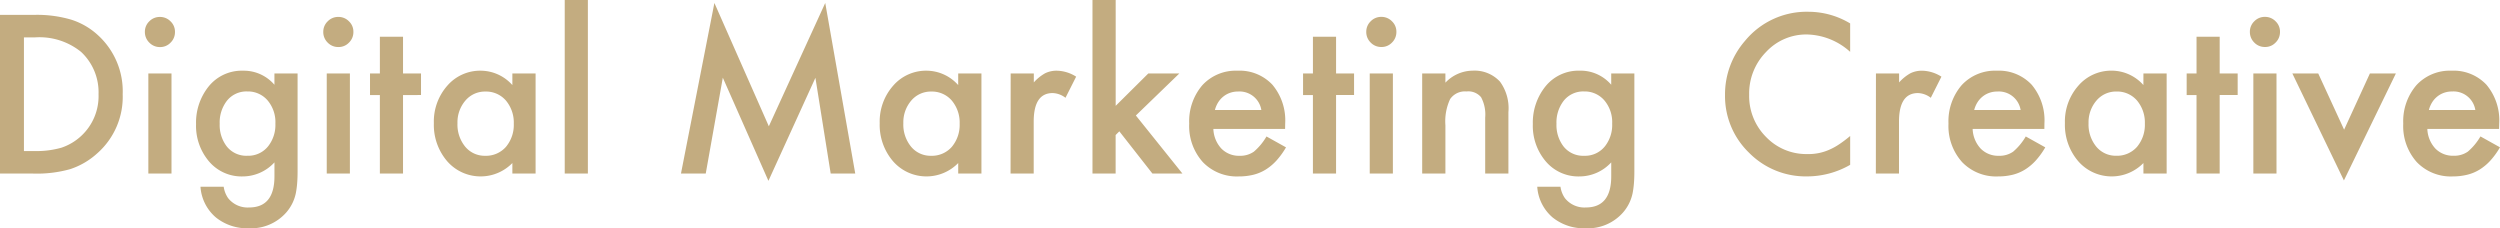 <svg xmlns="http://www.w3.org/2000/svg" width="237.588" height="21.689" viewBox="0 0 237.588 21.689">
  <path id="パス_324841" data-name="パス 324841" d="M1.807,0V-15.078H4.971a11.515,11.515,0,0,1,3.594.449,6.726,6.726,0,0,1,2.568,1.494,7.215,7.215,0,0,1,2.334,5.6,7.148,7.148,0,0,1-2.432,5.625A7.1,7.1,0,0,1,8.477-.42,11.645,11.645,0,0,1,4.932,0ZM4.082-2.139H5.107a8.556,8.556,0,0,0,2.549-.322A5.173,5.173,0,0,0,9.492-3.545a5.156,5.156,0,0,0,1.68-3.994,5.239,5.239,0,0,0-1.66-4.023,6.288,6.288,0,0,0-4.4-1.377H4.082ZM18.105-9.512V0h-2.2V-9.512Zm-2.529-3.955a1.361,1.361,0,0,1,.42-1A1.372,1.372,0,0,1,17-14.883a1.384,1.384,0,0,1,1.016.42,1.352,1.352,0,0,1,.42,1.006,1.384,1.384,0,0,1-.42,1.016,1.352,1.352,0,0,1-1.006.42A1.384,1.384,0,0,1,16-12.441,1.4,1.4,0,0,1,15.576-13.467ZM30.088-.225q0,.674-.044,1.187a8.245,8.245,0,0,1-.122.9A4.022,4.022,0,0,1,29,3.711,4.449,4.449,0,0,1,25.459,5.2,4.731,4.731,0,0,1,22.324,4.17a4.192,4.192,0,0,1-1.465-2.92h2.207a2.5,2.5,0,0,0,.42,1.084,2.36,2.36,0,0,0,1.992.889q2.412,0,2.412-2.959V-1.064A4.1,4.1,0,0,1,24.873.273a4.052,4.052,0,0,1-3.184-1.406A5.211,5.211,0,0,1,20.439-4.7,5.487,5.487,0,0,1,21.6-8.232a4.039,4.039,0,0,1,3.3-1.543,3.833,3.833,0,0,1,2.988,1.338V-9.512h2.2ZM27.979-4.736a3.2,3.2,0,0,0-.742-2.217,2.454,2.454,0,0,0-1.924-.85,2.365,2.365,0,0,0-1.973.928,3.367,3.367,0,0,0-.654,2.148A3.335,3.335,0,0,0,23.34-2.6a2.368,2.368,0,0,0,1.973.908A2.412,2.412,0,0,0,27.3-2.607,3.27,3.27,0,0,0,27.979-4.736Zm7.08-4.775V0h-2.2V-9.512Zm-2.529-3.955a1.361,1.361,0,0,1,.42-1,1.372,1.372,0,0,1,1.006-.42,1.384,1.384,0,0,1,1.016.42,1.352,1.352,0,0,1,.42,1.006,1.384,1.384,0,0,1-.42,1.016,1.352,1.352,0,0,1-1.006.42,1.384,1.384,0,0,1-1.016-.42A1.4,1.4,0,0,1,32.529-13.467Zm7.578,6.006V0h-2.2V-7.461h-.937V-9.512h.938V-13h2.2v3.486h1.709v2.051ZM50.5-9.512h2.207V0H50.5V-1a4.214,4.214,0,0,1-2.92,1.27,4.207,4.207,0,0,1-3.262-1.426,5.3,5.3,0,0,1-1.279-3.633A5.139,5.139,0,0,1,44.316-8.35a4.124,4.124,0,0,1,3.2-1.426A4.045,4.045,0,0,1,50.5-8.408ZM45.283-4.785a3.313,3.313,0,0,0,.732,2.227,2.4,2.4,0,0,0,1.895.869,2.522,2.522,0,0,0,1.973-.84,3.252,3.252,0,0,0,.752-2.207,3.252,3.252,0,0,0-.752-2.207,2.486,2.486,0,0,0-1.953-.85,2.429,2.429,0,0,0-1.895.859A3.168,3.168,0,0,0,45.283-4.785ZM57.676-16.494V0h-2.2V-16.494ZM66.523,0,69.7-16.211,74.873-4.492l5.361-11.719L83.086,0H80.752L79.3-9.1,74.834.693,70.5-9.111,68.877,0ZM92.871-9.512h2.207V0H92.871V-1a4.214,4.214,0,0,1-2.92,1.27,4.207,4.207,0,0,1-3.262-1.426A5.3,5.3,0,0,1,85.41-4.785,5.139,5.139,0,0,1,86.689-8.35a4.124,4.124,0,0,1,3.2-1.426,4.045,4.045,0,0,1,2.979,1.367ZM87.656-4.785a3.313,3.313,0,0,0,.732,2.227,2.4,2.4,0,0,0,1.895.869,2.522,2.522,0,0,0,1.973-.84,3.252,3.252,0,0,0,.752-2.207,3.252,3.252,0,0,0-.752-2.207,2.486,2.486,0,0,0-1.953-.85,2.429,2.429,0,0,0-1.895.859A3.168,3.168,0,0,0,87.656-4.785Zm10.2-4.727h2.2v.85a4.2,4.2,0,0,1,1.074-.869,2.463,2.463,0,0,1,1.133-.244,3.549,3.549,0,0,1,1.816.566L103.066-7.2a2.1,2.1,0,0,0-1.221-.449q-1.8,0-1.8,2.715V0h-2.2Zm9.98-6.982V-6.436l3.1-3.076h2.949l-4.131,3.994L114.18,0h-2.852l-3.145-4.014-.352.352V0h-2.2V-16.494Zm16.1,12.256h-6.816a2.888,2.888,0,0,0,.762,1.865,2.322,2.322,0,0,0,1.729.684,2.248,2.248,0,0,0,1.357-.391,5.558,5.558,0,0,0,1.2-1.445l1.855,1.035a7.382,7.382,0,0,1-.908,1.255,4.829,4.829,0,0,1-1.025.859,4.112,4.112,0,0,1-1.182.493,5.752,5.752,0,0,1-1.377.156,4.477,4.477,0,0,1-3.418-1.367,5.128,5.128,0,0,1-1.289-3.652,5.27,5.27,0,0,1,1.25-3.652,4.309,4.309,0,0,1,3.34-1.377,4.272,4.272,0,0,1,3.32,1.338,5.263,5.263,0,0,1,1.211,3.682Zm-2.256-1.8a2.1,2.1,0,0,0-2.217-1.758,2.277,2.277,0,0,0-.752.122,2.151,2.151,0,0,0-.64.352,2.229,2.229,0,0,0-.493.552,2.564,2.564,0,0,0-.312.732Zm7.1-1.426V0h-2.2V-7.461h-.937V-9.512h.938V-13h2.2v3.486h1.709v2.051Zm5.4-2.051V0h-2.2V-9.512Zm-2.529-3.955a1.361,1.361,0,0,1,.42-1,1.372,1.372,0,0,1,1.006-.42,1.384,1.384,0,0,1,1.016.42,1.352,1.352,0,0,1,.42,1.006,1.384,1.384,0,0,1-.42,1.016,1.352,1.352,0,0,1-1.006.42,1.384,1.384,0,0,1-1.016-.42A1.4,1.4,0,0,1,131.65-13.467Zm5.313,3.955h2.207v.879a3.6,3.6,0,0,1,2.6-1.143,3.281,3.281,0,0,1,2.588,1.045,4.279,4.279,0,0,1,.8,2.9V0h-2.207V-5.312a3.484,3.484,0,0,0-.391-1.943,1.576,1.576,0,0,0-1.387-.547,1.7,1.7,0,0,0-1.553.723,4.973,4.973,0,0,0-.449,2.49V0h-2.207ZM157.129-.225q0,.674-.044,1.187a8.246,8.246,0,0,1-.122.9,4.022,4.022,0,0,1-.918,1.846A4.449,4.449,0,0,1,152.5,5.2a4.731,4.731,0,0,1-3.135-1.025A4.192,4.192,0,0,1,147.9,1.25h2.207a2.5,2.5,0,0,0,.42,1.084,2.36,2.36,0,0,0,1.992.889q2.412,0,2.412-2.959V-1.064A4.1,4.1,0,0,1,151.914.273a4.052,4.052,0,0,1-3.184-1.406A5.211,5.211,0,0,1,147.48-4.7a5.487,5.487,0,0,1,1.162-3.535,4.039,4.039,0,0,1,3.3-1.543,3.833,3.833,0,0,1,2.988,1.338V-9.512h2.2ZM155.02-4.736a3.2,3.2,0,0,0-.742-2.217,2.454,2.454,0,0,0-1.924-.85,2.365,2.365,0,0,0-1.973.928,3.367,3.367,0,0,0-.654,2.148,3.335,3.335,0,0,0,.654,2.129,2.368,2.368,0,0,0,1.973.908,2.412,2.412,0,0,0,1.992-.918A3.27,3.27,0,0,0,155.02-4.736Zm22.617-9.531v2.7a6.31,6.31,0,0,0-4.082-1.65,5.2,5.2,0,0,0-3.916,1.67,5.63,5.63,0,0,0-1.6,4.063,5.5,5.5,0,0,0,1.6,4,5.29,5.29,0,0,0,3.926,1.631,4.816,4.816,0,0,0,2.041-.391,5.886,5.886,0,0,0,.972-.527,11.485,11.485,0,0,0,1.06-.8V-.83a8.219,8.219,0,0,1-4.1,1.1,7.568,7.568,0,0,1-5.518-2.256,7.479,7.479,0,0,1-2.275-5.488,7.743,7.743,0,0,1,1.9-5.137,7.582,7.582,0,0,1,6.064-2.764A7.7,7.7,0,0,1,177.637-14.268Zm2.451,4.756h2.2v.85a4.2,4.2,0,0,1,1.074-.869,2.463,2.463,0,0,1,1.133-.244,3.549,3.549,0,0,1,1.816.566L185.3-7.2a2.1,2.1,0,0,0-1.221-.449q-1.8,0-1.8,2.715V0h-2.2Zm16.006,5.273h-6.816a2.888,2.888,0,0,0,.762,1.865,2.322,2.322,0,0,0,1.729.684,2.248,2.248,0,0,0,1.357-.391,5.558,5.558,0,0,0,1.2-1.445l1.855,1.035a7.381,7.381,0,0,1-.908,1.255,4.829,4.829,0,0,1-1.025.859,4.112,4.112,0,0,1-1.182.493,5.752,5.752,0,0,1-1.377.156,4.477,4.477,0,0,1-3.418-1.367,5.128,5.128,0,0,1-1.289-3.652,5.27,5.27,0,0,1,1.25-3.652,4.309,4.309,0,0,1,3.34-1.377,4.272,4.272,0,0,1,3.32,1.338A5.262,5.262,0,0,1,196.1-4.756Zm-2.256-1.8a2.1,2.1,0,0,0-2.217-1.758,2.277,2.277,0,0,0-.752.122,2.152,2.152,0,0,0-.64.352,2.229,2.229,0,0,0-.493.552,2.564,2.564,0,0,0-.312.732Zm11.67-3.477h2.207V0h-2.207V-1a4.214,4.214,0,0,1-2.92,1.27,4.207,4.207,0,0,1-3.262-1.426,5.3,5.3,0,0,1-1.279-3.633,5.139,5.139,0,0,1,1.279-3.564,4.124,4.124,0,0,1,3.2-1.426,4.045,4.045,0,0,1,2.979,1.367Zm-5.215,4.727a3.313,3.313,0,0,0,.732,2.227,2.4,2.4,0,0,0,1.895.869,2.522,2.522,0,0,0,1.973-.84,3.252,3.252,0,0,0,.752-2.207,3.252,3.252,0,0,0-.752-2.207,2.486,2.486,0,0,0-1.953-.85,2.429,2.429,0,0,0-1.895.859A3.168,3.168,0,0,0,200.293-4.785Zm12.461-2.676V0h-2.2V-7.461h-.937V-9.512h.938V-13h2.2v3.486h1.709v2.051Zm5.4-2.051V0h-2.2V-9.512Zm-2.529-3.955a1.361,1.361,0,0,1,.42-1,1.372,1.372,0,0,1,1.006-.42,1.384,1.384,0,0,1,1.016.42,1.352,1.352,0,0,1,.42,1.006,1.384,1.384,0,0,1-.42,1.016,1.352,1.352,0,0,1-1.006.42,1.384,1.384,0,0,1-1.016-.42A1.4,1.4,0,0,1,215.625-13.467Zm6.494,3.955L224.58-4.17l2.451-5.342H229.5L224.561.654l-4.9-10.166Zm17.188,5.273H232.49a2.888,2.888,0,0,0,.762,1.865,2.322,2.322,0,0,0,1.729.684,2.248,2.248,0,0,0,1.357-.391,5.558,5.558,0,0,0,1.2-1.445l1.855,1.035a7.381,7.381,0,0,1-.908,1.255,4.829,4.829,0,0,1-1.025.859,4.112,4.112,0,0,1-1.182.493A5.752,5.752,0,0,1,234.9.273a4.477,4.477,0,0,1-3.418-1.367A5.128,5.128,0,0,1,230.2-4.746a5.27,5.27,0,0,1,1.25-3.652,4.309,4.309,0,0,1,3.34-1.377,4.272,4.272,0,0,1,3.32,1.338,5.262,5.262,0,0,1,1.211,3.682Zm-2.256-1.8a2.1,2.1,0,0,0-2.217-1.758,2.277,2.277,0,0,0-.752.122,2.152,2.152,0,0,0-.64.352,2.229,2.229,0,0,0-.493.552,2.564,2.564,0,0,0-.312.732Z" transform="translate(-1.807 16.494)" fill="#c3ac80"/>
</svg>
